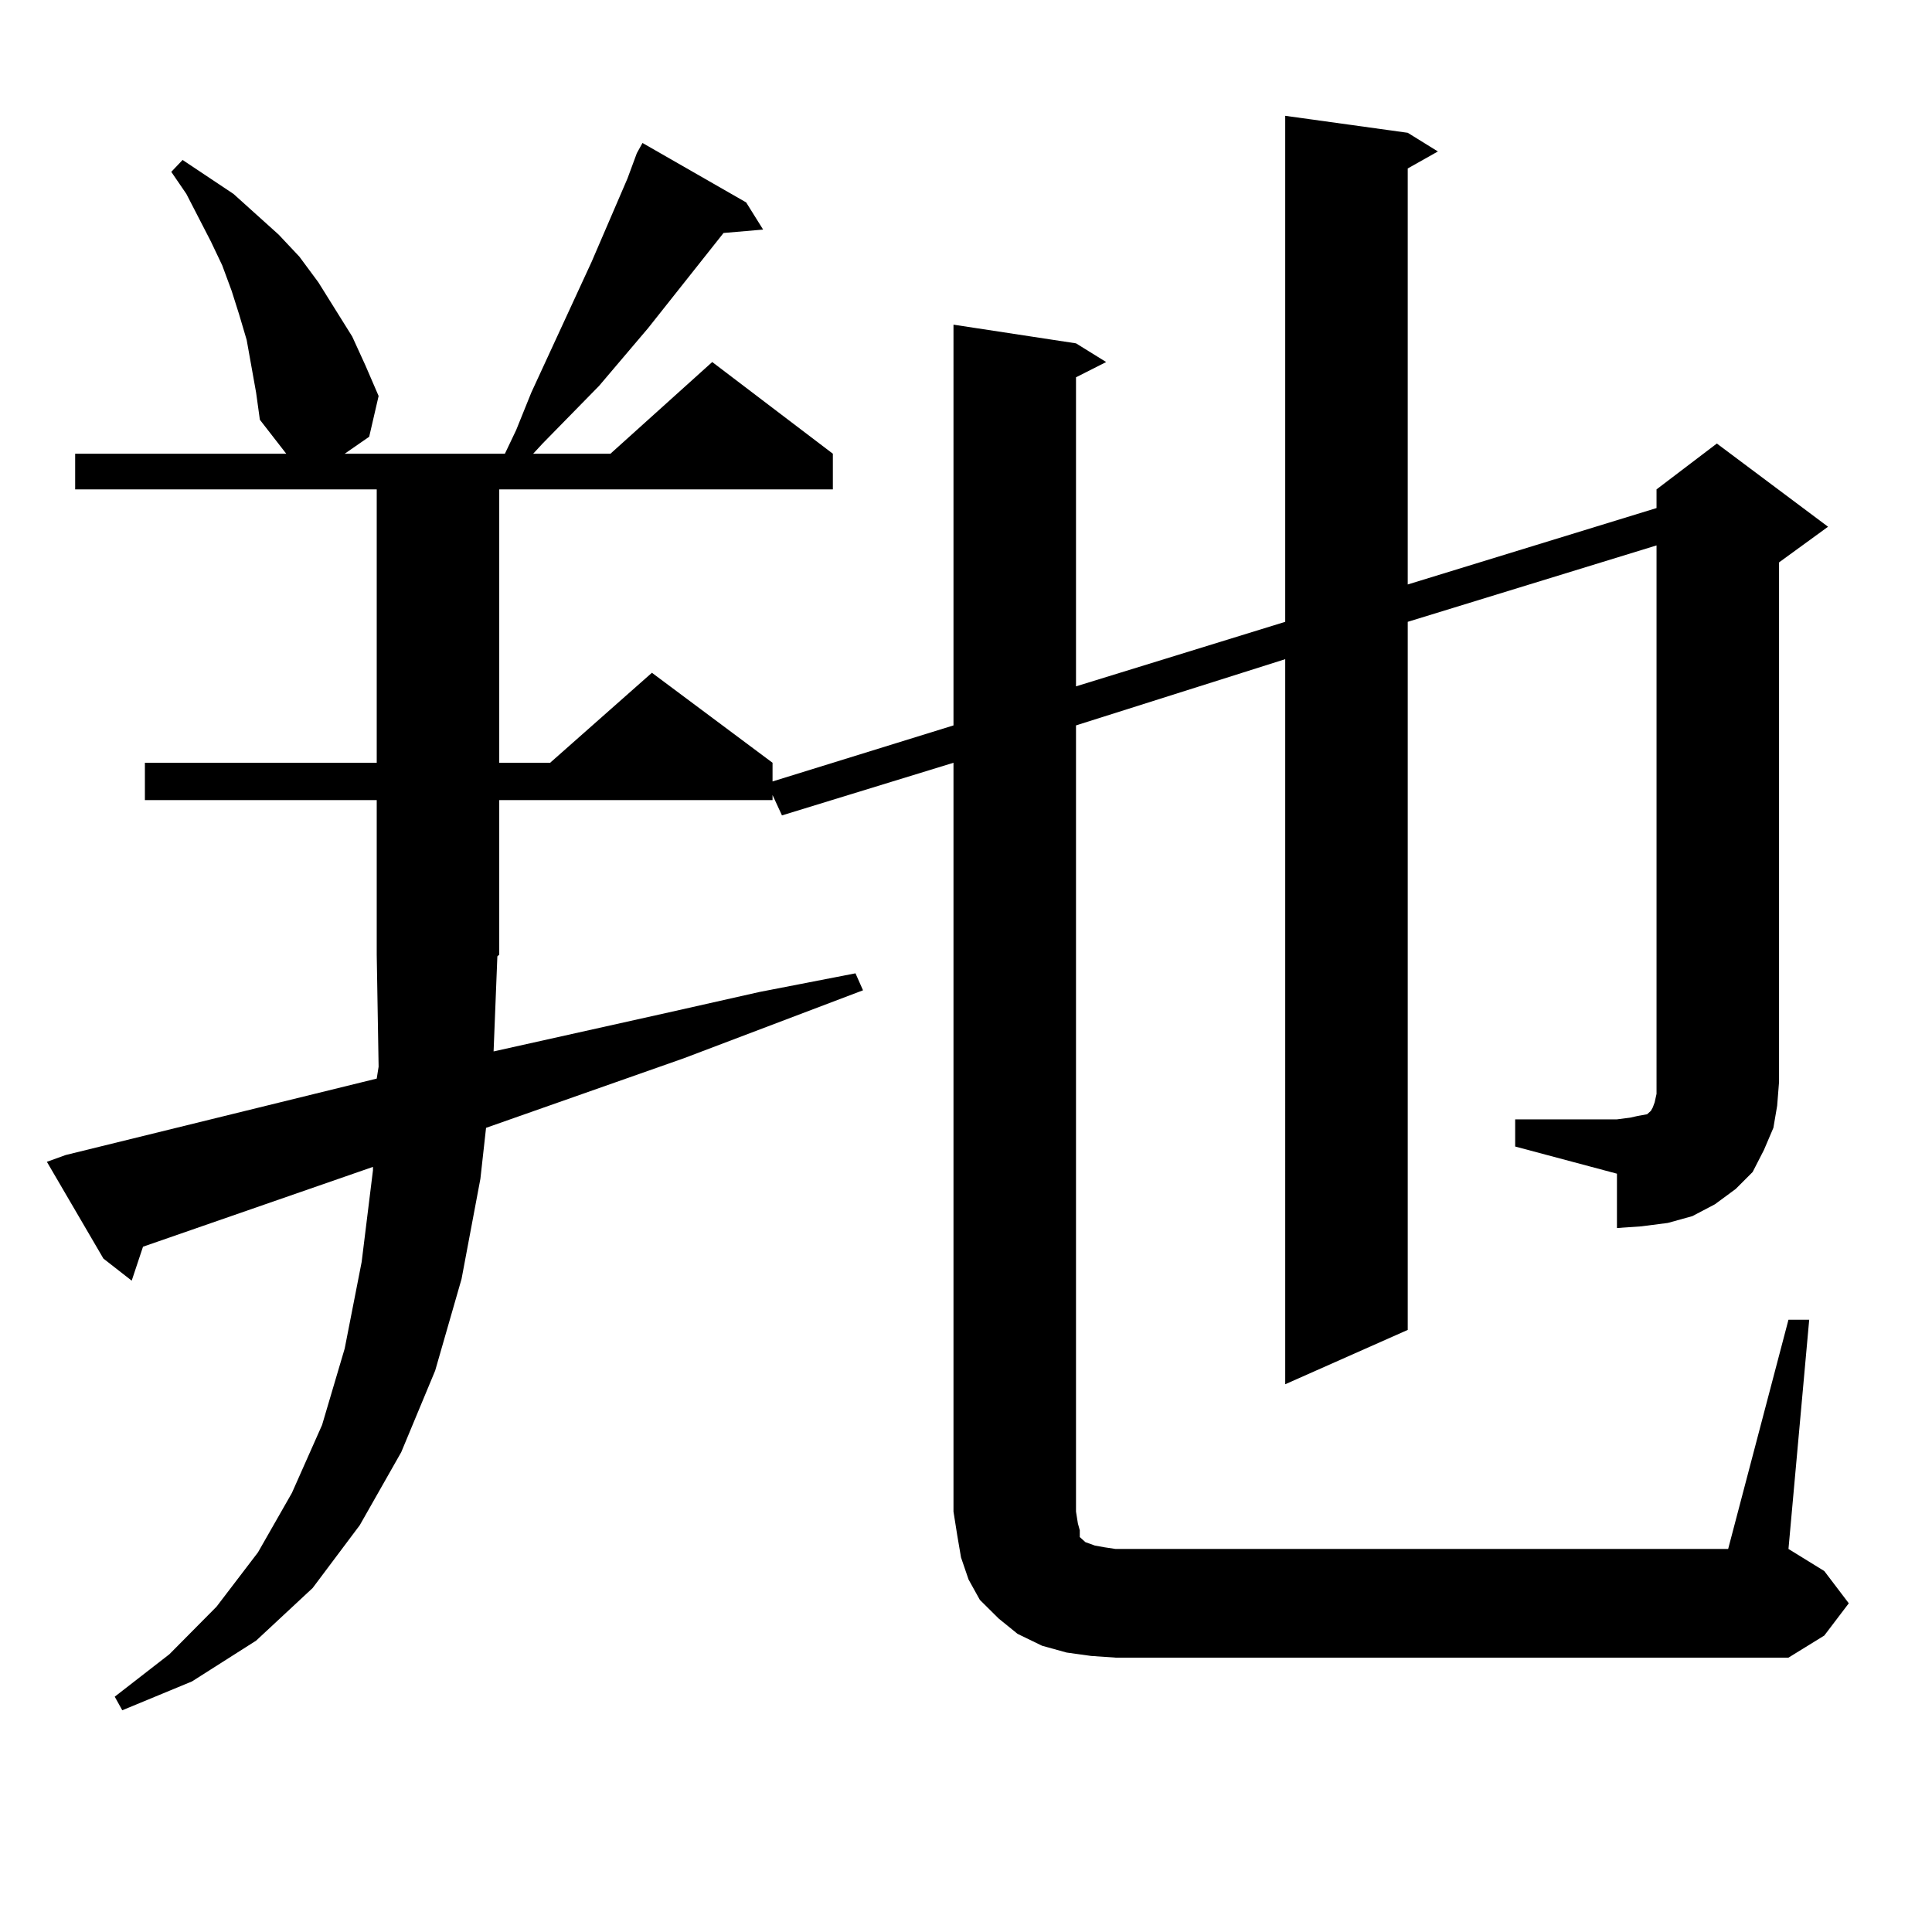 <?xml version="1.0" encoding="utf-8"?>
<!-- Generator: Adobe Illustrator 16.0.0, SVG Export Plug-In . SVG Version: 6.00 Build 0)  -->
<!DOCTYPE svg PUBLIC "-//W3C//DTD SVG 1.1//EN" "http://www.w3.org/Graphics/SVG/1.1/DTD/svg11.dtd">
<svg version="1.1" id="图层_1" xmlns="http://www.w3.org/2000/svg" xmlns:xlink="http://www.w3.org/1999/xlink" x="0px" y="0px"
	 width="1000px" height="1000px" viewBox="0 0 1000 1000" enable-background="new 0 0 1000 1000" xml:space="preserve">
<path d="M784.249,579.375h52.682l6.829-0.879l3.902-0.879l4.878-0.879l0.976-0.879l0.976-0.879l0.976-1.758l0.976-2.637l0.976-4.395
	V282.305l-128.777,39.551v366.504l-63.413,28.125V341.191l-108.29,34.277v406.934l0.976,6.152l0.976,3.516v3.516l0.976,0.879
	l1.951,1.758l4.878,1.758l4.878,0.879l5.854,0.879H894.49l31.219-118.652h10.731l-10.731,118.652l18.536,11.426l12.683,16.699
	l-12.683,16.699l-18.536,11.426H577.425l-12.683-0.879l-12.683-1.758l-12.683-3.516l-12.683-6.152l-9.756-7.91l-9.756-9.668
	l-5.854-10.547l-3.902-11.426l-1.951-11.426l-1.951-12.305V394.805l-88.778,27.246l-4.878-10.547v2.637h-141.46v79.98L257.433,495
	l-1.951,49.219l90.729-20.215l46.828-10.547l49.755-9.668l3.902,8.789l-92.681,35.156L251.579,583.77l-2.927,26.367l-9.756,51.855
	l-13.658,47.461l-17.561,42.188l-21.463,37.793l-24.39,32.52l-29.268,27.246l-33.17,21.094l-36.097,14.941l-3.902-7.031
	l28.292-21.973l24.39-24.609l21.463-28.125l17.561-30.762l15.609-35.156l11.707-39.551l8.78-44.824l5.854-47.461v-1.758
	L74.022,645.293l-5.854,17.578l-14.634-11.426l-29.268-50.098l9.756-3.516l160.972-39.551l0.976-6.152l-0.976-58.008v-79.98H74.998
	v-19.336h119.997V253.301H38.901v-18.457h109.266l-13.658-17.578l-1.951-14.063l-4.878-27.246l-3.902-13.184l-3.902-12.305
	l-4.878-13.184l-5.854-12.305l-12.683-24.609l-7.805-11.426l5.854-6.152l26.341,17.578l11.707,10.547l11.707,10.547l10.731,11.426
	l9.756,13.184l17.561,28.125l6.829,14.941l6.829,15.82l-4.878,21.094l-12.683,8.789h82.925l5.854-12.305l7.805-19.336l31.219-67.676
	l18.536-43.066l4.878-13.184l2.927-5.273l53.657,30.762l8.78,14.063l-20.487,1.758l-39.023,49.219l-25.365,29.883l-29.268,29.883
	l-4.878,5.273h39.999l52.682-47.461l62.438,47.461v18.457H258.408v141.504h26.341l52.682-46.582l62.438,46.582v9.668l93.656-29.004
	V168.047l63.413,9.668l15.609,9.668l-15.609,7.91v159.961l108.29-33.398V59.941l63.413,8.789l15.609,9.668l-15.609,8.789V302.52
	l128.777-39.551v-9.668l31.219-23.73l57.56,43.066l-25.365,18.457v268.945l-0.976,12.305l-1.951,11.426l-4.878,11.426l-5.854,11.426
	l-8.78,8.789l-10.731,7.91l-11.707,6.152l-12.683,3.516l-13.658,1.758l-12.683,0.879V607.5l-52.682-14.063V579.375z"/>
</svg>
